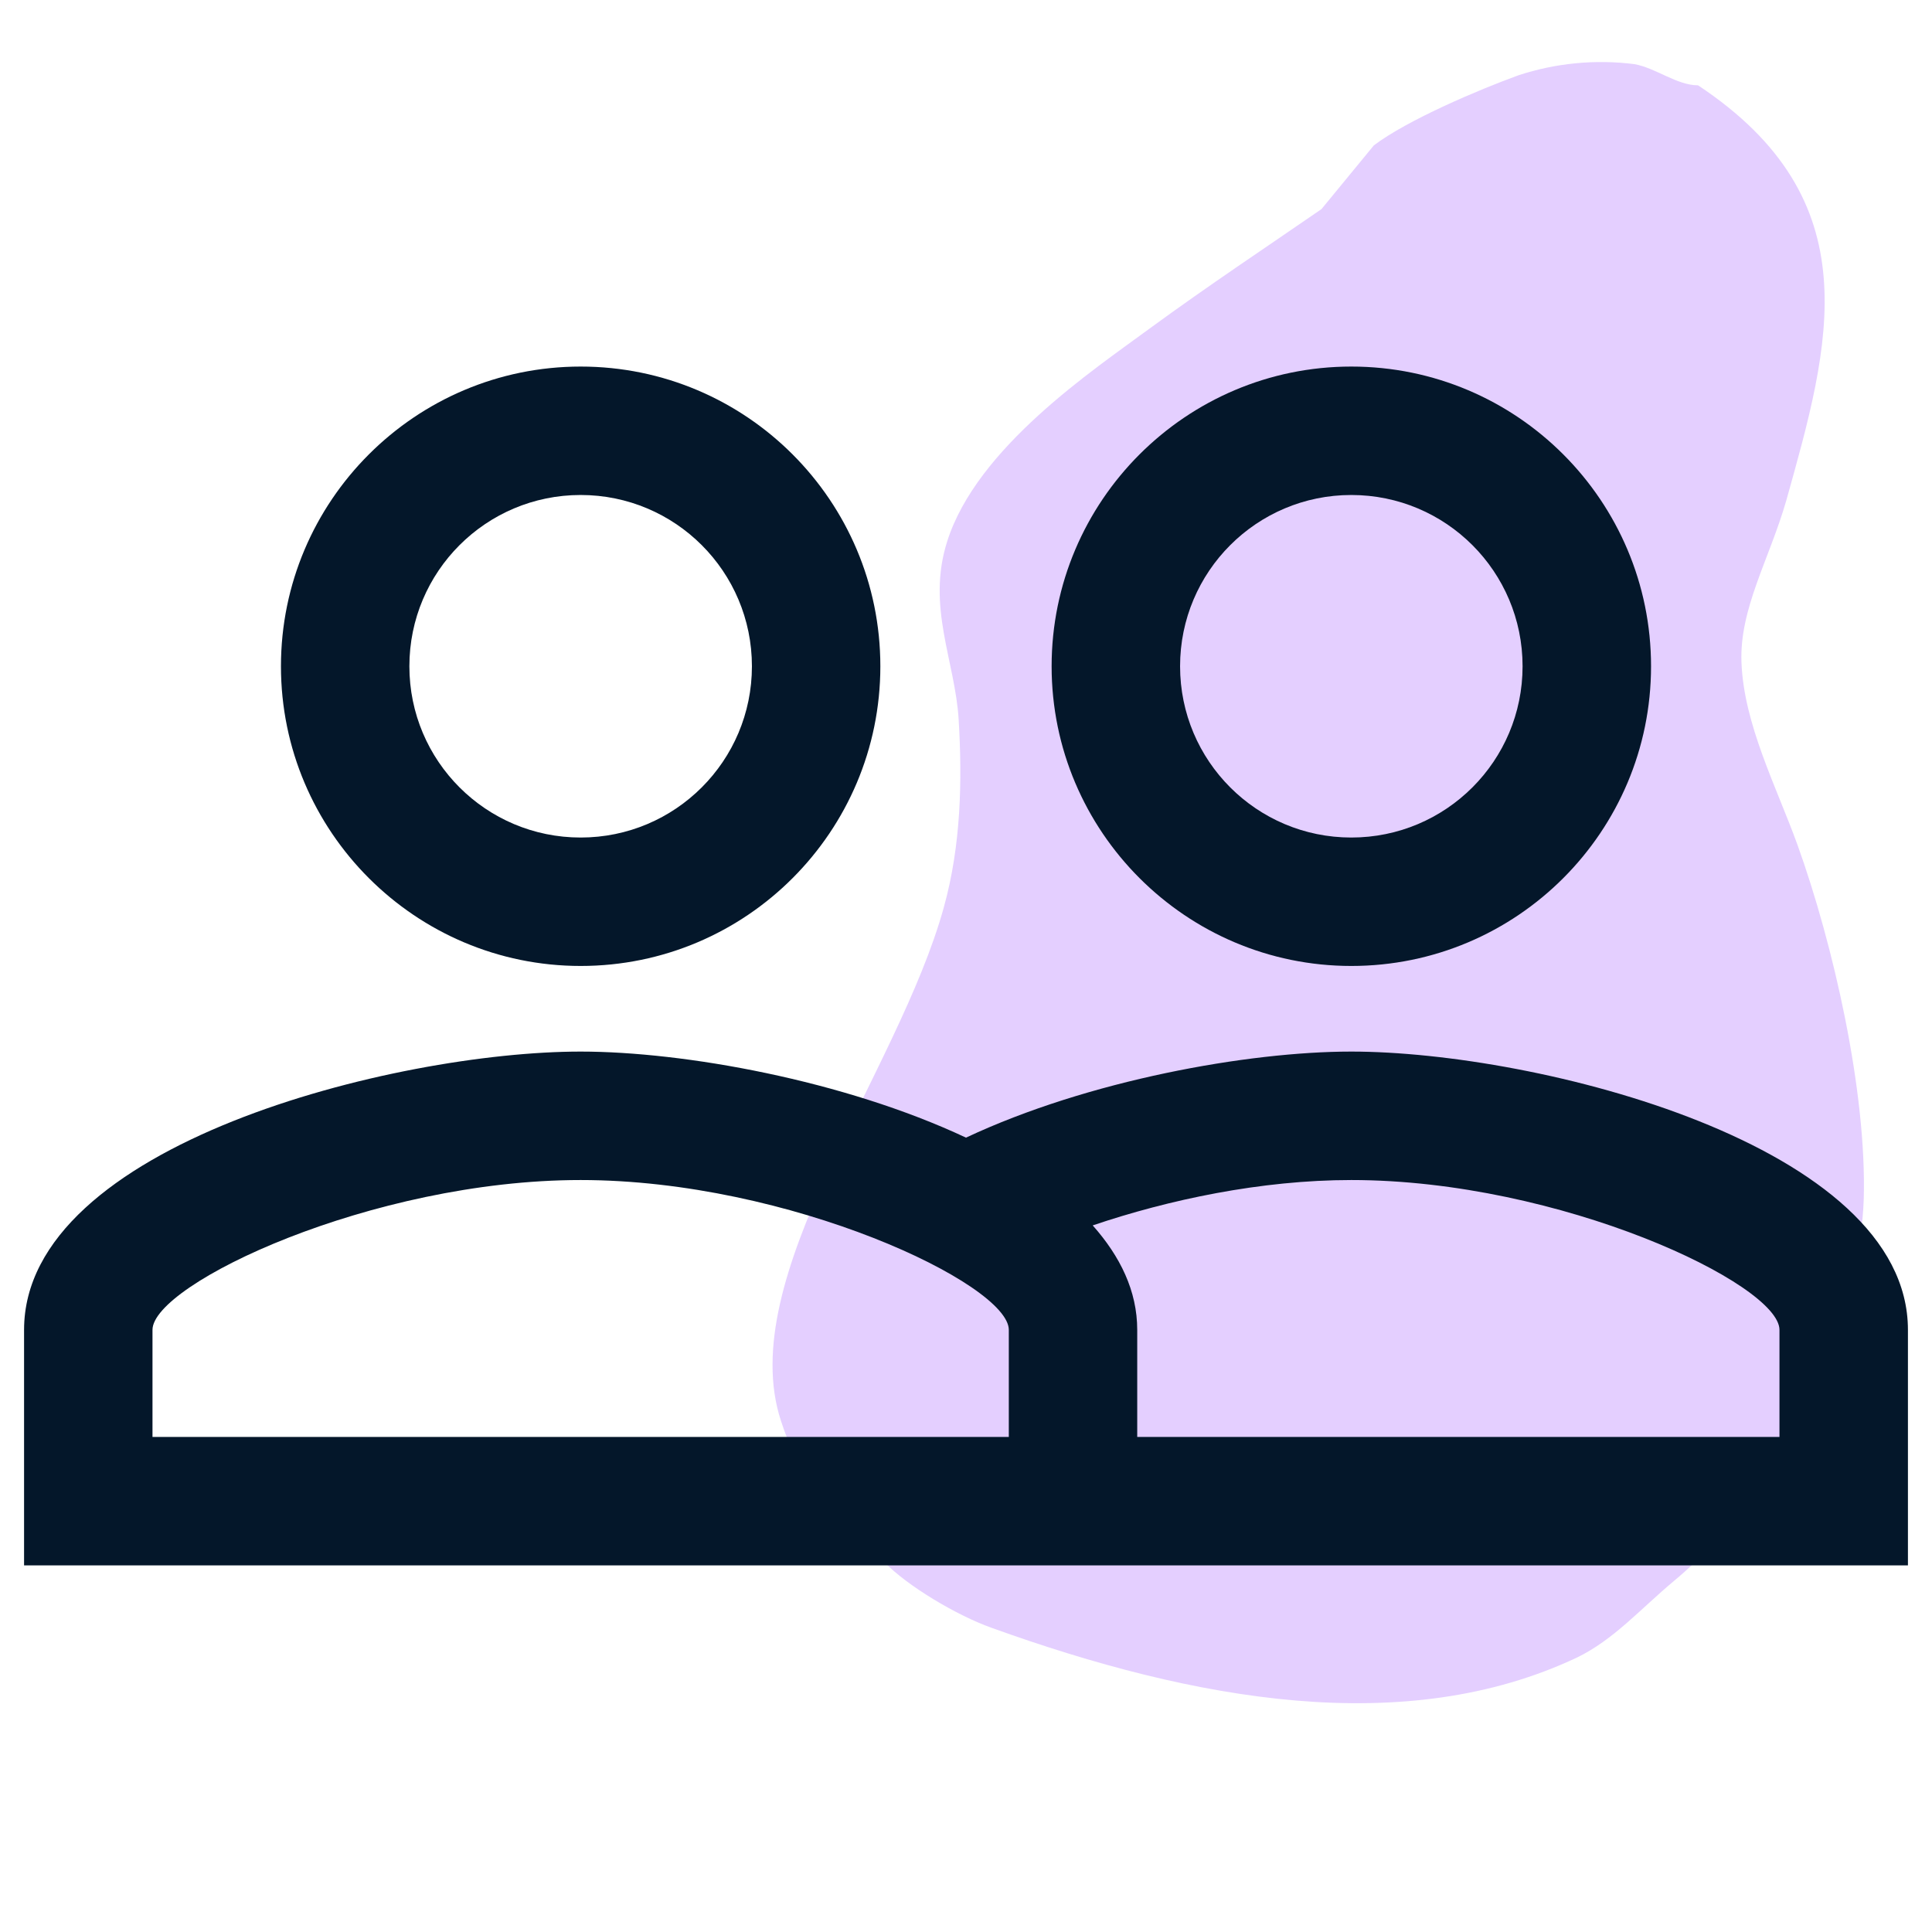<svg xmlns="http://www.w3.org/2000/svg" xmlns:xlink="http://www.w3.org/1999/xlink" width="240" viewBox="0 0 180 180" height="240" preserveAspectRatio="xMidYMid meet"><defs><clipPath id="6fba506492"><path d="M 71 5.508 L 174 5.508 L 174 159 L 71 159 Z M 71 5.508 "></path></clipPath><clipPath id="7e16be433b"><path d="M 2.238 34.152 L 177.738 34.152 L 177.738 145.902 L 2.238 145.902 Z M 2.238 34.152 "></path></clipPath></defs><g id="142d4449a1"><g clip-rule="nonzero" clip-path="url(#6fba506492)"><path style=" stroke:none;fill-rule:nonzero;fill:#e4cfff;fill-opacity:1;" d="M 158.203 7.949 C 174.371 18.668 170.508 32.051 166.418 46.652 C 164.832 52.145 162.047 56.719 162.25 61.742 C 162.473 67.48 165.504 73.297 167.457 78.684 C 170.812 88 173.926 101.707 173.641 111.711 C 173.496 116.352 172.055 121.883 170.59 126.578 C 168.129 134.188 161.418 142.77 155.945 147.305 C 152.793 149.945 150.332 152.773 146.938 154.422 C 130.93 161.988 111.344 158.488 92.371 151.656 C 89.074 150.477 84.539 147.75 82.406 145.555 L 79.395 143.539 C 76.387 140.367 74.129 136.566 72.766 132.395 C 68.352 119.016 83.664 100.02 87.938 84.52 C 89.562 78.664 89.645 72.625 89.32 67.094 C 88.996 61.582 86.309 56.559 88.242 50.457 C 91.008 41.691 101.867 34.473 107.113 30.605 C 112.648 26.559 118.016 23 123.121 19.48 L 128 13.543 C 131.152 11.164 137.723 8.379 141.465 7.016 C 144.941 5.875 148.645 5.512 152.285 5.977 C 154.297 6.344 156.23 7.949 158.203 7.949 "></path></g><g clip-rule="nonzero" clip-path="url(#7e16be433b)"><path style=" stroke:none;fill-rule:nonzero;fill:#04172a;fill-opacity:1;" d="M 125.898 97.973 C 116.285 97.973 101.367 100.648 90 105.992 C 78.629 100.648 63.711 97.973 54.098 97.973 C 36.824 97.973 2.242 106.629 2.242 123.902 L 2.242 145.844 L 177.758 145.844 L 177.758 123.902 C 177.758 106.629 143.172 97.973 125.898 97.973 Z M 93.988 133.875 L 14.207 133.875 L 14.207 123.902 C 14.207 119.633 34.633 109.941 54.098 109.941 C 73.562 109.941 93.988 119.633 93.988 123.902 Z M 165.789 133.875 L 105.953 133.875 L 105.953 123.902 C 105.953 120.273 104.359 117.043 101.805 114.168 C 108.867 111.777 117.484 109.941 125.898 109.941 C 145.367 109.941 165.789 119.633 165.789 123.902 Z M 54.098 89.996 C 69.535 89.996 82.02 77.473 82.02 62.074 C 82.02 46.676 69.535 34.152 54.098 34.152 C 38.699 34.152 26.176 46.676 26.176 62.074 C 26.176 77.473 38.699 89.996 54.098 89.996 Z M 54.098 46.117 C 62.914 46.117 70.055 53.258 70.055 62.074 C 70.055 70.891 62.914 78.031 54.098 78.031 C 45.281 78.031 38.141 70.891 38.141 62.074 C 38.141 53.258 45.281 46.117 54.098 46.117 Z M 125.898 89.996 C 141.336 89.996 153.824 77.473 153.824 62.074 C 153.824 46.676 141.336 34.152 125.898 34.152 C 110.504 34.152 97.977 46.676 97.977 62.074 C 97.977 77.473 110.504 89.996 125.898 89.996 Z M 125.898 46.117 C 134.715 46.117 141.855 53.258 141.855 62.074 C 141.855 70.891 134.715 78.031 125.898 78.031 C 117.086 78.031 109.945 70.891 109.945 62.074 C 109.945 53.258 117.086 46.117 125.898 46.117 Z M 125.898 46.117 "></path></g></g></svg>
